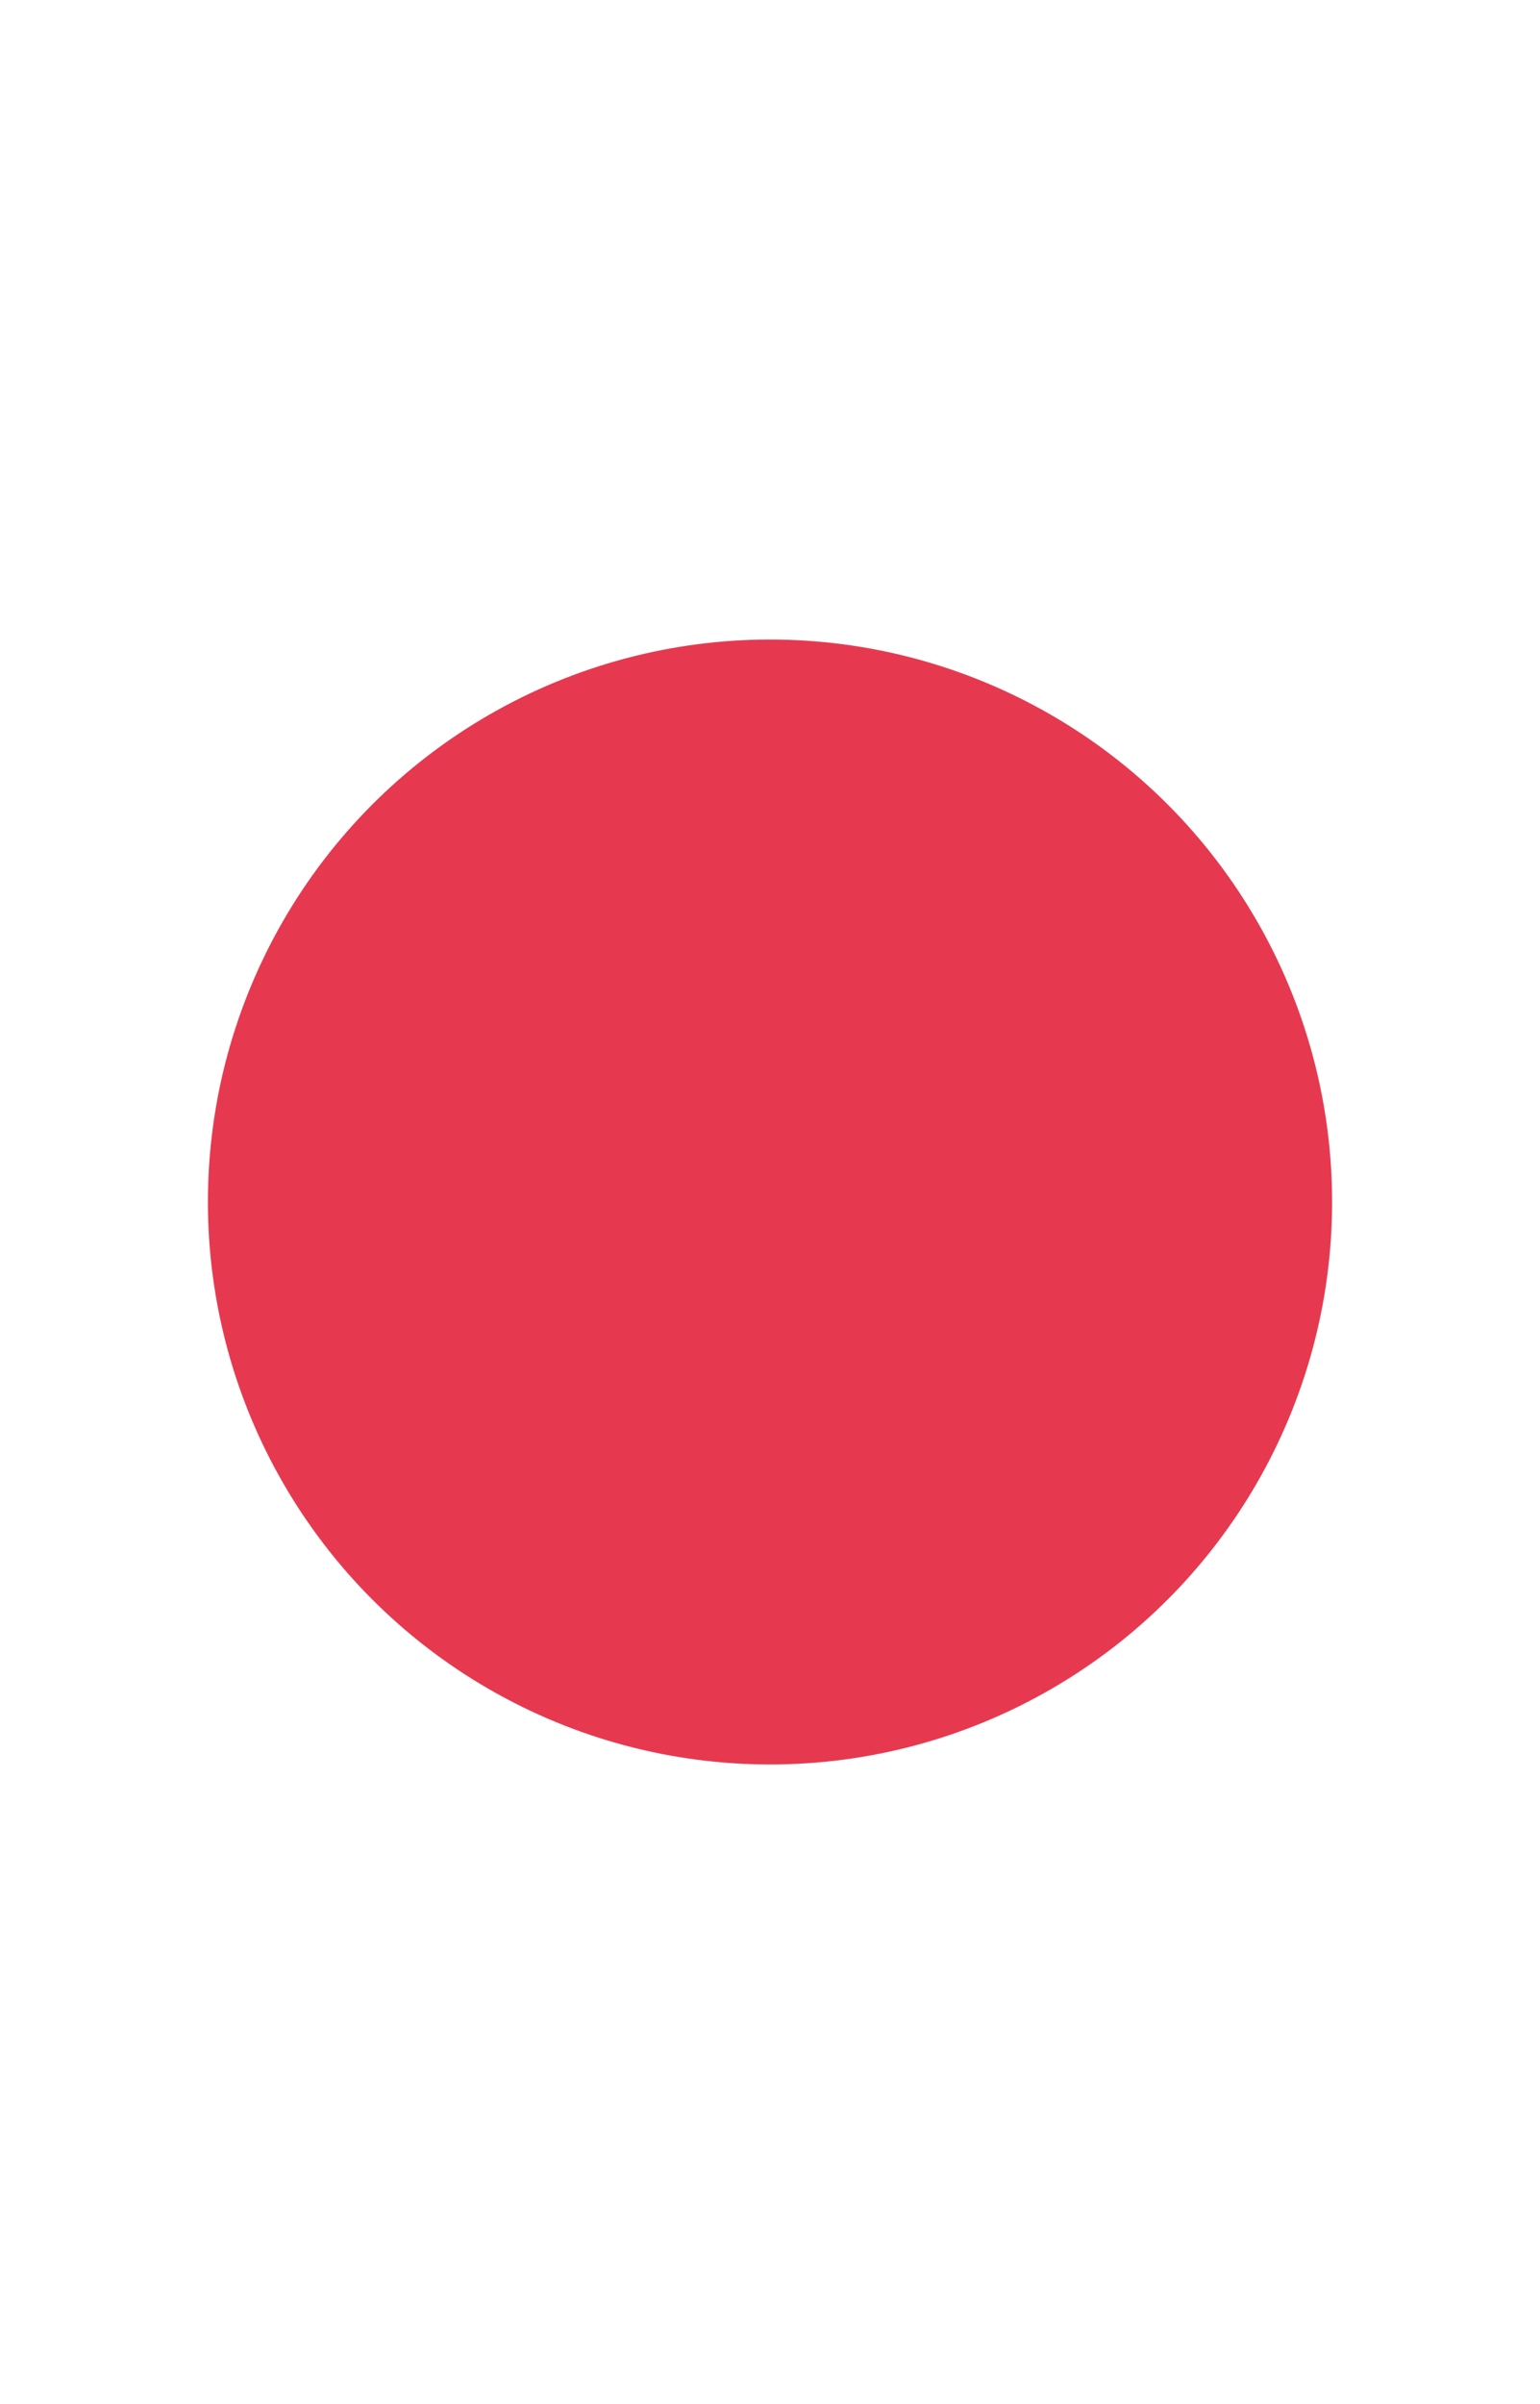 <?xml version="1.0" encoding="UTF-8"?> <svg xmlns="http://www.w3.org/2000/svg" viewBox="0 0 100.00 156.00" data-guides="{&quot;vertical&quot;:[],&quot;horizontal&quot;:[]}"><defs></defs><ellipse fill="#e63950" fill-opacity="1" stroke="" stroke-opacity="0" stroke-width="1" id="tSvgb28b1f247e" title="Ellipse 4" cx="50" cy="78" rx="36.5" ry="36.5" style="transform: rotate(0deg); transform-origin: 50px 78px;"></ellipse></svg> 